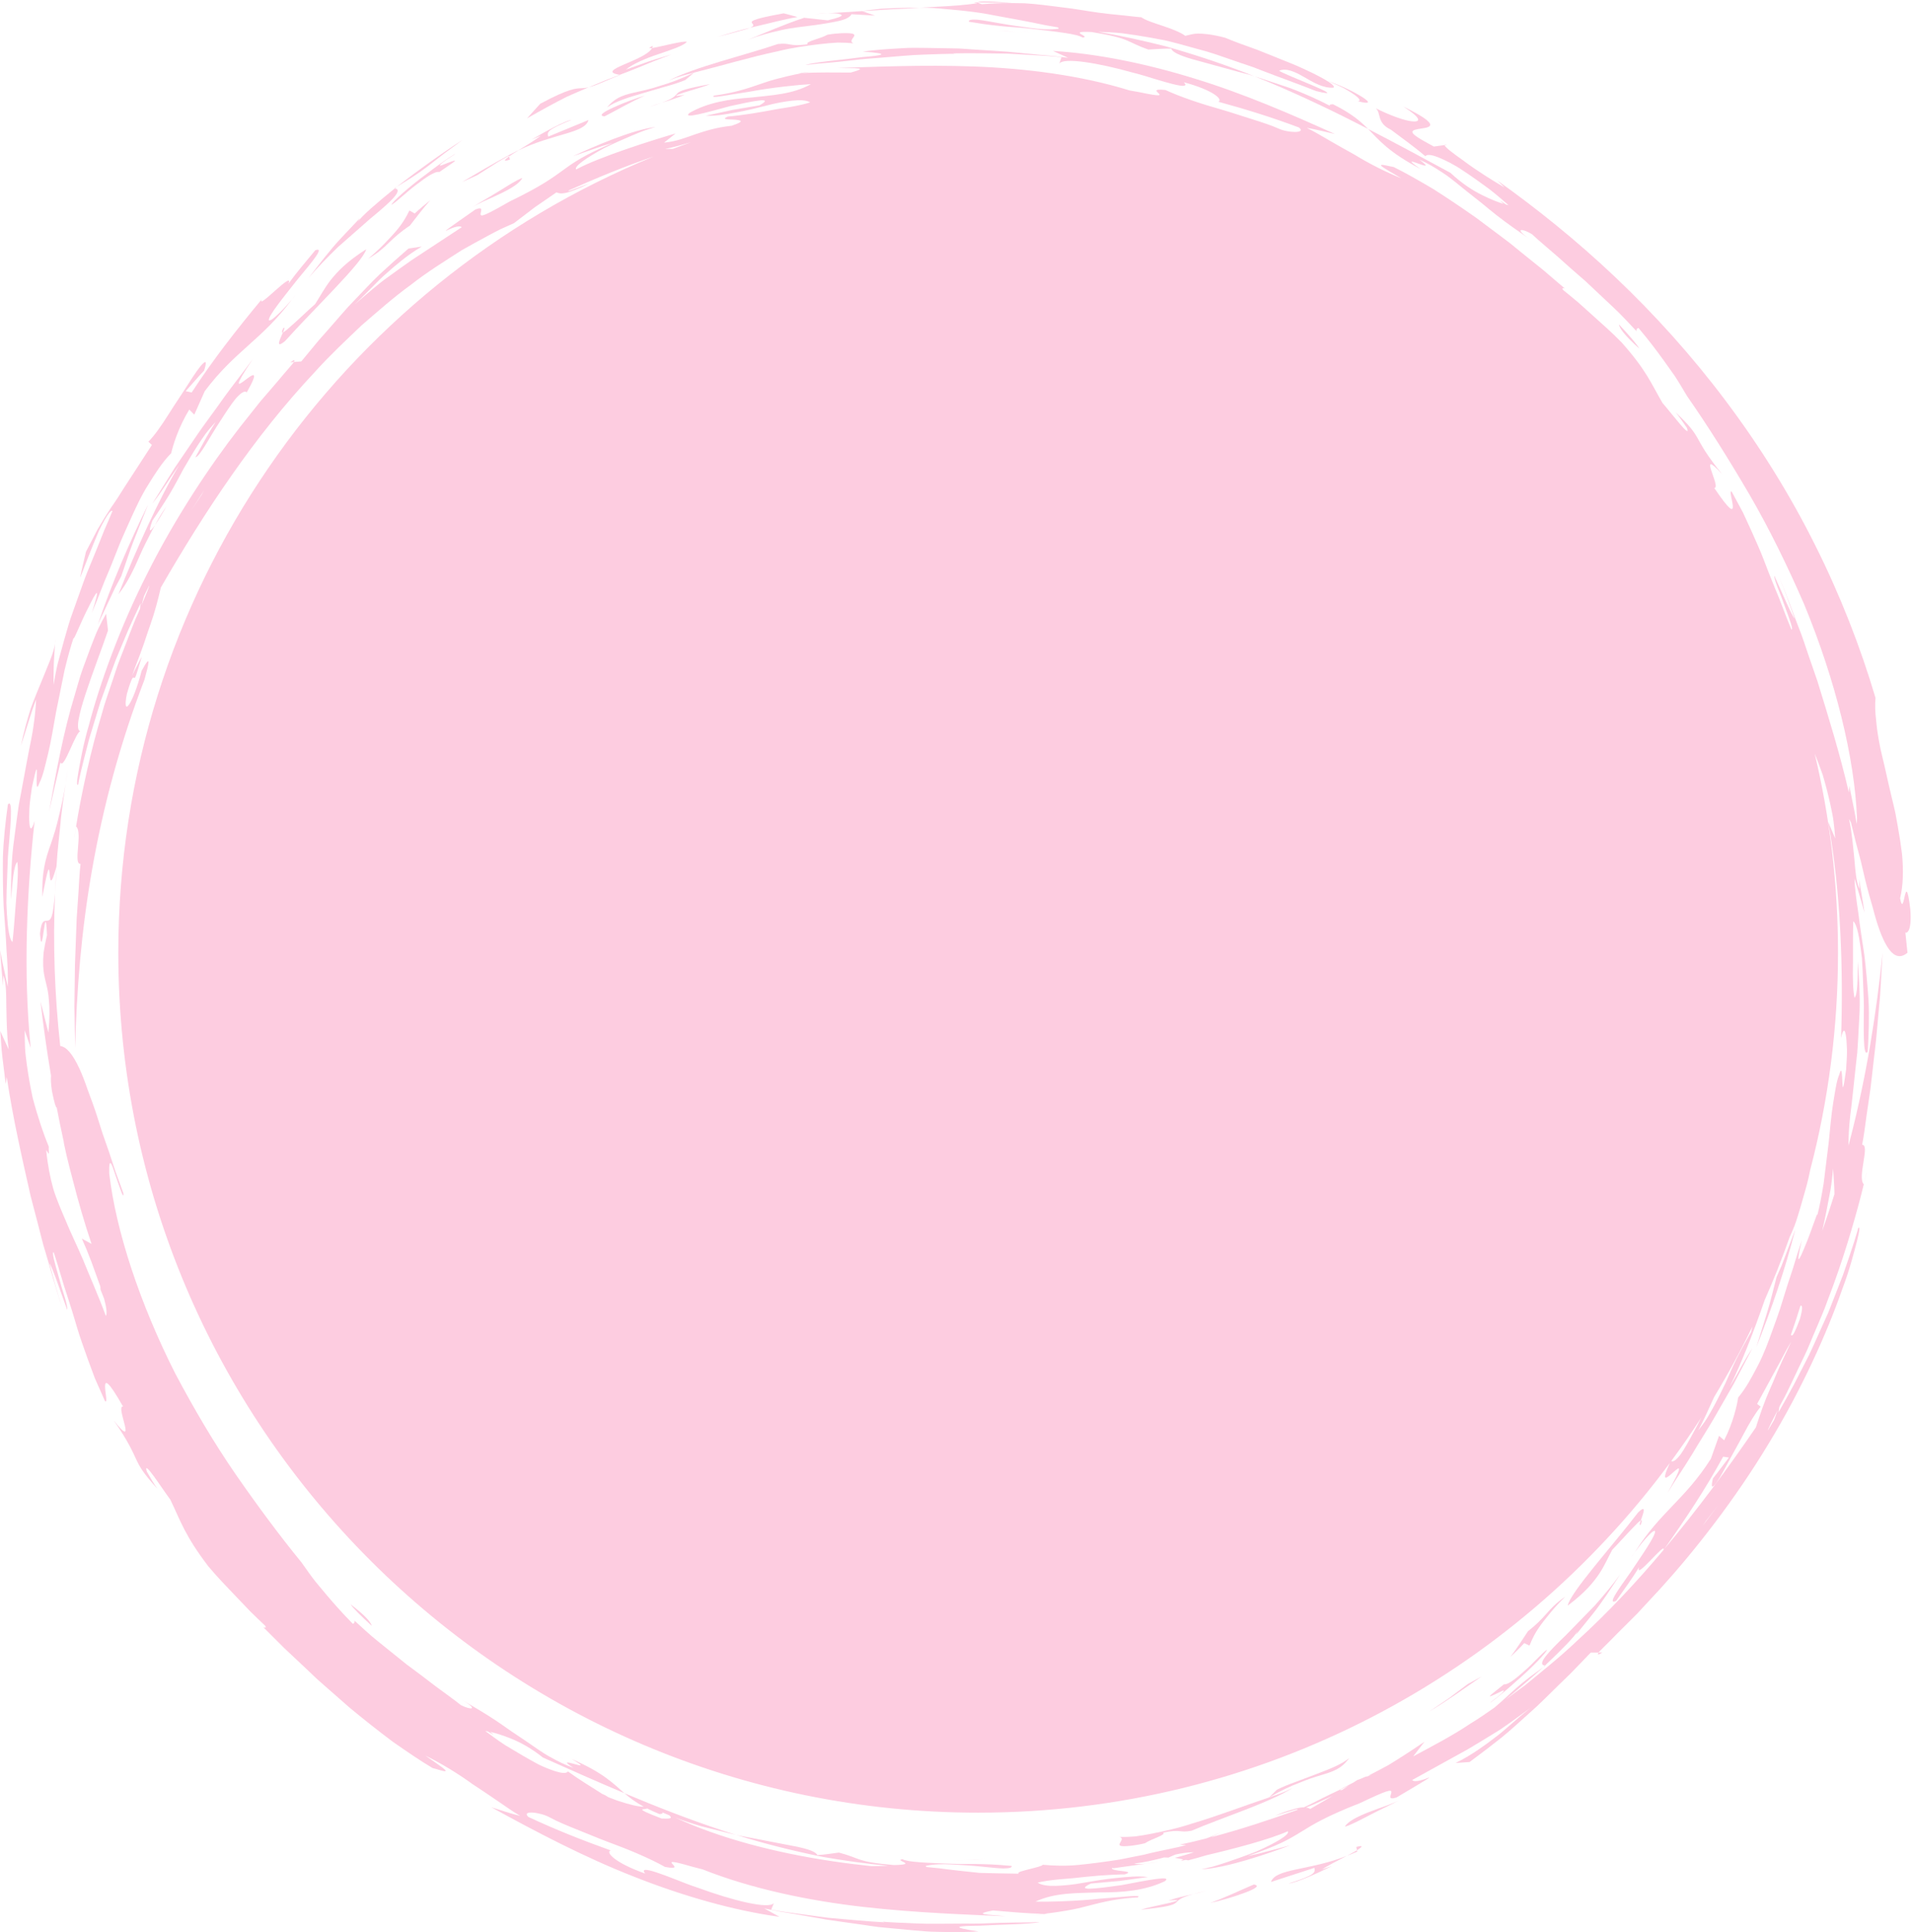 <?xml version="1.0" encoding="UTF-8" standalone="no"?><svg xmlns="http://www.w3.org/2000/svg" xmlns:xlink="http://www.w3.org/1999/xlink" fill="#000000" height="749.5" preserveAspectRatio="xMidYMid meet" version="1" viewBox="129.4 125.0 741.7 749.5" width="741.7" zoomAndPan="magnify"><g fill="#fdcce0" id="change1_1"><path d="M 170.562 363.086 C 169.652 364.621 168.672 366.492 167.617 368.648 C 166.59 370.809 165.656 373.312 164.602 376.02 C 163.594 378.75 162.508 381.695 161.359 384.809 C 160.258 387.938 159.371 391.324 158.332 394.797 C 154.074 408.664 151.055 424.93 148.445 439.84 C 149.852 433.441 151.336 427.066 152.844 420.723 C 154.129 424.004 159.023 407.914 160.719 408.695 C 156.305 408.223 166.703 383.156 171.305 369.582 L 170.562 363.086" fill="inherit"/><path d="M 174.012 353.07 L 176.461 348.469 C 178.098 343.836 179.551 339.09 181.359 334.496 L 186.859 320.68 C 179.406 335.816 172.77 351.312 167.348 367.219 L 171.793 357.777 L 174.012 353.07" fill="inherit"/><path d="M 189.496 328.723 C 190.844 326.805 192.621 323.848 193.965 321.438 C 192.215 323.801 190.816 326.285 189.496 328.723" fill="inherit"/><path d="M 214.922 288.215 C 217.035 284.895 219.148 281.672 220.938 279.504 C 222.828 277.414 224.344 276.344 225.117 277.199 C 230.43 267.852 227.195 270.391 224.492 272.449 C 221.805 274.492 219.652 276.031 227.438 264.285 C 223.551 269.652 219.664 274.461 216.223 279.254 C 212.852 284.09 209.422 288.547 206.305 293.062 C 203.215 297.602 200.195 302.031 197.172 306.477 C 194.312 311.039 191.449 315.621 188.496 320.344 C 192.543 315.219 193.641 312.812 198.902 305.395 C 190.797 318.973 182.125 338.449 175.355 355.48 C 178.613 351.461 181.184 346.23 183.758 340.227 C 185.043 337.227 186.648 334.188 188.27 331 C 188.68 330.25 189.086 329.488 189.496 328.723 C 187.688 331.305 186.66 332.012 188.531 326.961 C 191.039 323.227 193.281 319.859 195.238 316.598 C 197.191 313.328 198.824 310.145 200.504 307.031 C 202.289 303.977 204.043 300.941 206.02 297.871 C 207.012 296.336 208.055 294.789 209.188 293.227 C 210.348 291.688 211.676 290.184 213.078 288.637 C 210.207 293.074 207.758 297.777 205.188 302.383 C 206.922 302.207 210.543 294.766 214.922 288.215" fill="inherit"/><path d="M 239.312 252.246 C 238.598 253.715 238.645 254.145 239.156 253.953 C 239.699 252.703 240.02 251.797 239.312 252.246" fill="inherit"/><path d="M 239.992 257.285 C 251.211 244.711 270.027 226.965 271.473 221.672 C 263.824 226.52 260.223 230.449 257.68 233.629 C 255.18 236.859 253.855 239.508 251.641 242.965 C 249.668 244.625 245.723 248.473 242.691 251.133 C 241.07 252.605 239.773 253.727 239.156 253.953 C 238.043 256.531 235.98 260.578 239.992 257.285" fill="inherit"/><path d="M 288.219 206.648 C 287.824 207.301 287.062 209.34 284.742 212.48 C 283.59 214.062 282.008 215.867 279.961 218.008 C 277.953 220.203 275.43 222.66 272.211 225.367 C 276.07 223.133 278.223 221.156 280.332 219.074 C 282.461 217.02 284.656 215 288.375 212.535 C 290.965 209.219 293.52 205.805 296.328 202.66 C 294.254 204.316 292.219 206.008 290.27 207.812 L 288.219 206.648" fill="inherit"/><path d="M 260.449 220.887 C 264.812 217.051 269.234 213.16 273.074 209.785 C 280.82 203.418 286.059 198.66 282.562 198.066 C 275.484 203.82 269.812 208.688 268.254 210.984 L 269.027 209.602 C 269.027 209.602 265.965 212.848 261.812 217.25 C 257.676 221.641 253.004 227.715 249.203 232.715 C 252.289 229.043 256.293 224.941 260.449 220.887" fill="inherit"/><path d="M 295.367 189.484 C 297.309 187.977 299.297 186.43 301.469 184.734 C 303.688 183.094 306.094 181.312 308.84 179.277 C 300.836 184.383 291.523 191.117 283.75 197.105 C 283.617 197.211 283.496 197.312 283.367 197.418 C 285.496 196.098 287.469 194.879 289.328 193.727 C 291.453 192.355 293.406 190.965 295.367 189.484" fill="inherit"/><path d="M 282.379 198.027 C 282.449 198.035 282.496 198.059 282.562 198.066 C 282.832 197.852 283.094 197.637 283.367 197.418 C 283.027 197.625 282.727 197.812 282.379 198.027" fill="inherit"/><path d="M 305.477 185.086 C 307.68 183.484 301.402 187.367 294.902 192.461 C 288.227 197.312 281.41 203.402 281.23 204.469 C 283.5 203.137 287.086 199.461 290.887 196.664 C 294.617 193.777 298.195 191.309 299.816 191.727 C 304.164 188.695 305.824 187.715 305.871 187.391 C 305.945 187.098 304.523 187.641 303.059 188.195 C 301.598 188.762 300.148 189.43 300.055 189.176 C 299.973 188.941 301.215 187.742 305.477 185.086" fill="inherit"/><path d="M 376.93 160.57 C 371.949 161.691 368.426 162.387 364.891 166.656 C 368.203 164.262 373.457 162.703 378.977 161.094 C 381.73 160.285 384.562 159.453 387.332 158.645 C 390.117 157.887 392.805 157.051 395.227 156.047 L 398.66 153.16 C 393.539 155.645 389.352 157.164 385.789 158.184 C 382.297 159.363 379.422 160.012 376.93 160.57" fill="inherit"/><path d="M 431.129 142.082 C 418.457 146.41 398.355 151.137 388.824 156.266 C 393.66 154.262 394.973 154.207 398.66 153.16 C 408.629 150.684 420.145 147.203 431.25 144.855 C 436.754 143.48 442.219 142.766 447.188 142.148 C 449.676 141.855 452.051 141.641 454.273 141.523 C 456.516 141.504 458.605 141.602 460.5 141.801 C 458.633 141.02 460.598 139.727 460.801 138.828 C 460.898 138.379 460.555 138.031 459.055 137.902 C 457.559 137.816 454.871 137.738 450.391 138.461 C 447.789 140.02 441.414 141.137 442.684 142.211 C 435.016 143.156 436.281 141.484 431.129 142.082" fill="inherit"/><path d="M 357.809 158.84 C 356.523 159.152 355.703 159.184 354.867 159.215 C 352.707 159.344 350.219 159.211 338.953 165.25 L 333.832 170.922 C 339.949 167.402 344.895 164.746 349.238 162.547 C 352.324 161.156 355.109 159.969 357.809 158.84" fill="inherit"/><path d="M 382.363 143.633 C 382.512 143.352 382.613 143.066 382.637 142.777 C 380.844 143.652 381.105 143.812 382.363 143.633" fill="inherit"/><path d="M 369.977 154.043 C 369.922 154.035 369.883 154.023 369.828 154.02 C 366.82 155.152 364.039 156.18 361.336 157.367 C 360.168 157.852 358.992 158.344 357.809 158.84 C 358.203 158.742 358.637 158.625 359.137 158.465 C 361.289 157.844 364.406 156.312 369.977 154.043" fill="inherit"/><path d="M 380.941 149.59 C 383.605 148.461 386.602 147.438 389.883 146.113 C 386.926 147.035 383.922 147.855 380.988 148.867 L 372.219 151.996 C 374.531 149.992 379.754 147.656 384.852 145.996 C 389.926 144.273 394.68 142.684 395.828 141.242 C 394.805 140.625 385.461 143.188 382.363 143.633 C 379.773 148.594 359.672 152.426 369.828 154.02 C 371.039 153.562 372.281 153.09 373.582 152.582 C 375.848 151.691 378.273 150.711 380.941 149.59" fill="inherit"/><path d="M 521.73 126.199 C 521.82 126.199 521.918 126.199 522.012 126.199 C 522.043 126.102 508.586 124.969 508.812 125.945 C 512.688 125.938 516.562 126.078 520.441 126.129 C 521.074 126.172 521.48 126.191 521.73 126.199" fill="inherit"/><path d="M 478.434 128.07 C 476.094 128.137 473.699 128.234 471.242 128.371 C 468.801 128.629 466.297 128.934 463.734 129.285 L 463.812 129.312 C 467.242 129.098 470.859 128.871 474.578 128.641 C 478.5 128.52 482.453 128.254 486.371 127.996 C 483.793 127.984 481.164 128.02 478.434 128.07" fill="inherit"/><path d="M 455.301 130.512 C 456.773 131.027 455.73 131.609 450.492 132.891 L 441.344 131.898 C 433.863 134.324 426.637 137.582 419.41 140.453 C 423.555 138.855 427.988 137.672 432.328 136.719 C 436.652 135.699 440.977 135.383 444.789 134.812 C 448.617 134.336 451.977 133.738 454.586 133.176 C 457.195 132.605 459.02 131.797 459.73 130.516 L 468.844 131.043 L 463.812 129.312 C 458.82 129.621 454.258 129.906 450.566 130.137 C 452.734 130.094 454.441 130.203 455.301 130.512" fill="inherit"/><path d="M 450.566 130.137 C 449.02 130.172 447.238 130.277 445.328 130.465 C 446.77 130.375 448.547 130.266 450.566 130.137" fill="inherit"/><path d="M 420.289 135.805 C 420.305 135.801 420.316 135.793 420.332 135.785 C 418.637 136.184 416.941 136.582 415.27 137.066 L 407.555 139.324 C 411.266 138.426 414.02 137.695 416.055 137.094 C 418.102 136.539 419.445 136.164 420.289 135.805" fill="inherit"/><path d="M 438.758 131.613 C 436.988 131.133 435.199 130.609 433.418 130.168 C 419.605 132.648 420.633 133.398 421.352 134.242 C 421.703 134.656 421.969 135.102 420.332 135.785 C 421.246 135.57 422.16 135.363 423.07 135.133 C 428.297 133.953 433.465 132.477 438.758 131.613" fill="inherit"/><path d="M 654.934 161.859 C 656.926 163.324 657.379 164.227 656.066 164.238 C 661.02 165.555 660.906 164.656 658.16 162.855 C 655.418 161.051 650.07 158.281 644.457 156.414 C 646.918 157.426 649.062 158.371 650.82 159.281 C 652.559 160.258 653.938 161.129 654.934 161.859" fill="inherit"/><path d="M 765.301 260.199 C 764.375 258.492 761.324 255.027 757.395 250.805 C 757.562 252.148 759.352 254.887 765.301 260.199" fill="inherit"/><path d="M 515.984 136.973 C 518.527 137.145 521.316 137.211 523.906 137.262 C 521.23 137.164 518.688 137.07 515.984 136.973" fill="inherit"/><path d="M 523.906 137.262 C 525.629 137.324 527.379 137.355 529.078 137.543 C 527.582 137.352 525.848 137.301 523.906 137.262" fill="inherit"/><path d="M 683.309 190.238 C 683.754 190.648 684.195 190.984 684.652 191.371 C 684.664 191.379 684.664 191.379 684.715 191.402 L 683.309 190.238" fill="inherit"/><path d="M 151.324 461.059 C 151.137 464.496 150.945 468.004 150.758 471.473 C 150.992 468.746 151.191 465.348 151.355 460.941 C 151.344 460.988 151.336 460.988 151.324 461.059" fill="inherit"/><path d="M 154.863 428.992 C 155.156 427.203 155.434 425.301 155.688 423.242 C 155.438 425.145 155.145 427.07 154.863 428.992" fill="inherit"/><path d="M 154.863 428.992 C 154.082 433.754 153.199 437.633 152.395 440.949 C 151.391 445.523 150.266 449.004 149.199 452.141 C 146.938 458.391 145.566 463.379 145.84 472.852 C 150.602 447.422 146.715 478.102 151.324 461.059 C 151.672 454.527 152.559 448.121 153.105 441.781 C 153.609 437.445 154.242 433.199 154.863 428.992" fill="inherit"/><path d="M 243.336 240.297 C 243.098 240.594 242.902 240.844 242.664 241.141 C 243.953 239.633 244.547 238.859 243.336 240.297" fill="inherit"/><path d="M 660.488 827.871 C 655.895 829.66 652.043 831.652 651.117 833.566 C 653.621 832.84 657.176 830.887 661.211 828.824 C 663.223 827.785 665.352 826.699 667.516 825.684 C 669.656 824.605 671.793 823.516 673.926 822.652 C 672.129 823.457 669.938 824.359 667.617 825.27 C 665.258 826.102 662.785 826.973 660.488 827.871" fill="inherit"/><path d="M 655.902 843.238 L 655.805 842.719 C 654.777 843.32 653.387 844.066 651.848 844.867 C 653.203 844.363 654.555 843.832 655.902 843.238" fill="inherit"/><path d="M 655.523 841.422 L 655.805 842.719 C 657.91 841.355 658.52 840.625 655.523 841.422" fill="inherit"/><path d="M 622.434 855.004 L 639.289 849.527 C 639.621 851.375 639.766 852.273 629.277 855.598 C 632.012 855.445 641.035 851.379 646.031 848.855 L 642.172 850.168 C 644.223 848.785 648.371 846.688 651.848 844.867 C 637.066 850.691 624.227 849.703 622.434 855.004" fill="inherit"/><path d="M 598.824 863.137 C 602.18 862.473 607.793 860.855 611.883 859.332 C 615.98 857.828 618.539 856.445 615.789 855.988 C 610.176 858.363 604.609 861.094 598.824 863.137" fill="inherit"/><path d="M 582.859 863.172 C 579.352 863.973 573.988 865.051 571.969 865.773 C 592.359 863.66 580.785 862.867 592.254 859.727 C 588.73 860.488 585.422 861.273 582.672 862.23 C 588.004 861.719 586.367 862.324 582.859 863.172" fill="inherit"/><path d="M 597.195 858.457 C 595.137 858.934 593.621 859.34 592.254 859.727 C 593.875 859.355 595.555 858.953 597.195 858.457" fill="inherit"/><path d="M 750.996 765.996 L 749.52 766.02 C 749.02 766.852 749.164 767.133 750.996 765.996" fill="inherit"/><path d="M 535.762 867.402 L 534.449 867.355 C 532.738 867.551 530.961 867.742 529.031 867.887 L 535.762 867.402" fill="inherit"/><path d="M 850.07 601.598 C 850.105 601.551 850.125 601.535 850.156 601.496 C 850.145 601.477 850.121 601.492 850.07 601.598" fill="inherit"/><path d="M 150.738 374.672 C 150.82 374.055 150.867 373.453 150.848 372.879 L 150.738 374.672" fill="inherit"/><path d="M 471.719 870.371 L 471.254 870.203 C 471.238 870.262 471.406 870.316 471.719 870.371" fill="inherit"/><path d="M 646.492 165.438 C 645.582 165.5 644.695 165.555 645.484 166.145 C 641.117 163.824 635.773 161.418 629.957 159.207 C 626.555 158.07 623.059 156.902 619.578 155.742 C 618.395 155.363 617.223 154.992 616.051 154.617 C 617.898 155.363 619.766 156.086 621.582 156.863 C 635.02 162.5 647.66 168.613 660.082 175.004 C 657.082 171.98 653.664 169.02 646.492 165.438" fill="inherit"/><path d="M 848.543 446.043 L 848.859 446.613 C 848.758 446.504 848.652 446.309 848.543 446.043 Z M 836.258 602.523 C 836.859 599.953 837.367 597.375 837.898 594.844 C 838.441 591.988 838.98 589.176 839.508 586.426 C 839.965 583.668 840.211 580.934 840.488 578.309 C 840.652 581.117 840.906 583.961 840.988 586.785 L 841.012 588.227 C 839.52 592.98 837.941 597.75 836.258 602.523 Z M 820 654.559 C 818.52 657.746 817.43 660.715 816.207 663.363 C 813.824 668.691 812.211 673.445 810.543 678.672 C 799.57 694.715 787.75 710.723 774.965 725.93 C 783.172 714.312 791.055 702.492 797.84 690.043 L 800.074 690.375 C 798 693.078 796.02 695.828 793.883 698.469 C 793.117 701.703 793.422 702.238 794.477 701.055 C 795.566 699.898 797.27 696.949 799.242 693.254 C 801.199 689.551 803.695 685.258 805.875 681.094 C 808.074 676.941 810.328 673.121 812.398 670.664 L 811.02 669.566 C 815.496 661.359 818.195 656.41 819.957 653.184 C 821.676 649.926 822.473 648.398 823.258 647.094 C 823.574 646.547 823.891 646.012 824.234 645.414 C 822.727 648.797 821.199 651.77 820 654.559 Z M 817.633 675.738 C 816.816 677.133 816.004 678.516 815.188 679.871 C 815.215 679.414 816.637 676.508 818.992 671.965 Z M 791.824 714.27 C 791.047 715.305 790.41 716.164 789.93 716.832 C 790.336 716.195 790.77 715.535 791.238 714.855 C 792.82 712.836 794.371 710.859 795.859 708.965 C 795.836 708.996 795.805 709.039 795.781 709.074 C 794.234 711.105 792.902 712.855 791.824 714.27 Z M 827.648 636.562 C 824.961 643.77 824.598 643.145 824.219 642.879 C 824.18 642.852 824.145 642.836 824.105 642.82 C 824.758 640.844 825.43 638.844 826.164 636.758 C 826.695 635.062 827.254 633.289 827.809 631.531 C 828.633 631.066 828.762 632.551 827.648 636.562 Z M 638.781 825.016 L 646.246 821.688 L 637.684 826.656 C 637.285 826.43 636.758 826.223 636.031 826.125 C 636.953 825.762 637.875 825.406 638.781 825.016 Z M 565.289 848.211 L 564.438 848.23 C 564.465 848.223 564.48 848.219 564.508 848.211 C 564.785 848.203 565.047 848.184 565.32 848.172 C 565.312 848.188 565.297 848.195 565.289 848.211 Z M 380.438 826.492 C 381.844 827.207 383.398 827.93 385.234 828.68 C 386.098 828.555 386.934 828.434 386.145 827.934 C 387.066 828.336 388.012 828.734 389.016 829.137 C 391.051 830.859 387.48 830.348 386.055 830.398 C 374.32 825.895 379.59 827.121 380.438 826.492 Z M 808.672 641.684 C 806.559 645.414 804.676 648.777 803.055 652.023 C 801.438 655.27 800.117 658.414 798.75 661.5 C 797.277 664.531 795.832 667.543 794.176 670.605 C 793.348 672.141 792.469 673.688 791.508 675.254 C 790.52 676.805 789.363 678.324 788.145 679.902 C 790.449 675.656 792.367 671.211 794.379 666.832 C 799.727 658 804.676 648.902 809.203 639.562 C 809.09 640.109 808.926 640.781 808.672 641.684 Z M 781.344 689.152 C 779.801 691.148 778.516 692.238 777.703 691.746 C 781.742 686.254 785.629 680.641 789.336 674.895 C 788.434 676.691 787.461 678.594 786.426 680.438 C 784.656 683.746 782.883 686.965 781.344 689.152 Z M 387.418 182.773 C 390.387 182.223 393.762 181.238 397.418 180.184 C 395.09 181.012 392.77 181.863 390.469 182.742 Z M 184.258 359.891 L 185.277 356.199 C 185.945 354.816 186.617 353.445 187.293 352.098 C 187.305 352.531 186.164 355.398 184.258 359.891 Z M 206.984 317.695 C 207.648 316.652 208.191 315.789 208.602 315.121 C 208.262 315.754 207.895 316.414 207.5 317.098 C 206.145 319.129 204.812 321.121 203.535 323.035 C 203.559 323 203.582 322.957 203.605 322.922 C 204.926 320.883 206.062 319.121 206.984 317.695 Z M 870.438 477.652 C 868.359 460.531 868.172 482.289 866.484 473.426 C 867.664 468.68 867.859 462.621 867.199 455.98 C 866.789 452.672 866.234 449.203 865.613 445.664 C 865.293 443.898 864.969 442.105 864.641 440.309 C 864.27 438.516 863.797 436.727 863.379 434.93 C 862.52 431.34 861.668 427.746 860.91 424.211 C 860.172 420.668 859.188 417.254 858.566 413.914 C 857.895 410.582 857.438 407.352 857.176 404.289 C 856.801 401.262 856.695 398.387 856.945 395.707 C 851.145 376.137 843.355 356.066 833.574 336.543 C 823.836 317.004 812.055 298.062 798.859 280.52 C 785.684 262.961 771.094 246.805 755.988 232.5 C 740.891 218.18 725.297 205.715 710.289 195.039 C 711.207 195.895 712.078 196.805 712.973 197.688 C 709.094 195.445 702.129 191.133 696.977 187.223 C 692.816 184.297 689.672 181.891 689.832 181.262 L 685.621 181.848 C 679.555 178.594 677.391 177.156 677.289 176.258 C 677.188 175.363 679.117 175.125 680.977 174.824 C 684.629 174.328 688.117 173.371 673.82 166.355 C 680.727 170.77 680.594 172.34 677.488 172.094 C 674.348 171.898 668.375 169.656 663.059 166.984 C 665.285 168.762 663.27 172.613 668.977 175.328 C 673.48 178.734 678.051 181.926 682.312 185.602 C 682.98 184.734 684.898 185.055 687.531 186.109 C 690.145 187.199 693.574 188.855 696.926 191.172 C 700.324 193.41 703.871 195.938 707.027 198.277 C 710.152 200.672 712.777 203.039 714.602 204.605 C 714.289 204.535 713.945 204.43 713.617 204.344 C 710.66 202.285 711.02 202.676 712.656 204.086 C 710.297 203.383 707.586 202.277 704.555 200.781 C 700.633 198.875 696.375 196.086 692.055 192.035 C 681.32 186.223 670.781 180.512 660.082 175.004 C 664.414 179.371 667.871 183.871 680.477 190.562 C 669.328 182.945 689.082 193.645 679.957 186.891 C 682.988 188.184 686.023 189.98 689.18 192.094 C 692.371 194.145 695.445 196.906 698.898 199.609 C 700.621 200.973 702.402 202.379 704.25 203.84 C 706.074 205.328 707.93 206.91 709.918 208.457 C 713.871 211.578 718.309 214.613 723.051 217.938 C 716.254 213.191 719.934 213.566 723.684 215.848 C 726.48 218.48 729.898 221.27 733.441 224.367 C 736.93 227.531 740.688 230.828 744.477 234.098 C 748.117 237.523 751.762 240.949 755.191 244.176 C 758.652 247.371 761.566 250.703 764.219 253.453 C 764.109 252.664 764.52 252.316 765 252.219 C 769.371 257.41 771.98 260.949 774.672 264.648 C 775.992 266.512 777.344 268.41 778.91 270.609 C 780.422 272.844 781.965 275.52 783.906 278.73 C 791.914 290.219 800.02 303.121 807.949 316.672 C 815.848 330.258 822.945 344.84 829.285 359.449 C 841.438 388.891 848.879 419.109 849.773 442.52 C 849.73 443.398 849.68 444.113 849.617 444.695 C 849.359 442.953 849.09 441.215 848.738 439.488 L 846.789 429.844 L 846.605 432.426 C 843.043 416.98 838.617 402.895 834.398 389.164 C 833.227 385.77 832.059 382.395 830.895 379.035 C 829.715 375.68 828.707 372.27 827.367 368.992 C 824.781 362.406 822.523 355.668 819.637 349.121 C 821.859 354.297 823.695 359.633 825.547 364.941 C 824.484 363.848 820.93 355.414 817.703 348.312 C 817.605 349.008 818.129 350.691 818.938 352.816 C 819.359 353.871 819.828 355.047 820.316 356.27 C 820.773 357.504 821.242 358.785 821.707 360.039 C 823.566 365.047 825.242 369.586 824.293 369.125 C 821.664 362.848 819.961 357.773 818.113 353.574 C 816.352 349.336 814.957 345.73 813.586 342.113 C 812.223 338.492 810.586 335.004 808.734 330.773 C 807.77 328.676 806.73 326.406 805.57 323.891 C 804.258 321.449 802.812 318.766 801.188 315.75 C 798.871 313.949 806.852 332.738 794.379 314.258 C 797.41 314.453 787.262 297.805 797.426 308.91 C 785.258 293.883 790.762 295.609 779.348 284.895 C 780.578 286.293 782.184 288.637 783.781 290.977 C 785.645 295.801 777.82 285.289 774.32 281.316 C 769.844 273.605 768.039 268.605 758.434 257.805 C 754.875 254.156 751.062 250.77 747.27 247.379 L 741.594 242.285 C 739.66 240.633 737.664 239.055 735.707 237.438 C 735.023 236.348 736.426 236.91 736.426 236.91 C 733.66 234.547 730.867 232.16 728.07 229.766 L 719.465 222.84 L 715.199 219.359 C 713.738 218.262 712.285 217.164 710.84 216.074 C 707.938 213.898 705.062 211.746 702.238 209.633 C 696.484 205.559 690.809 201.773 685.438 198.344 C 679.926 195.121 674.789 192.117 670.012 189.773 C 668.512 189.551 665.816 188.777 665.238 188.984 C 664.621 189.254 666.266 190.219 673.027 194.164 C 667.34 191.891 660.938 188.734 654.738 184.93 C 651.562 183.176 648.371 181.387 645.285 179.594 C 642.191 177.824 639.227 175.996 636.312 174.602 C 640.02 175.203 643.59 176.164 647.246 176.984 C 630.441 169.379 611.805 161.273 592.77 155.469 C 573.785 149.59 554.59 145.75 537.871 144.762 L 543.762 147.426 C 541.801 147.188 539.84 146.949 537.887 146.715 C 535.926 146.543 533.969 146.371 532.023 146.199 C 528.137 145.82 524.285 145.445 520.492 145.078 C 516.695 144.766 512.949 144.602 509.297 144.34 C 505.641 144.156 502.07 143.734 498.605 143.754 C 495.141 143.695 491.781 143.641 488.566 143.586 C 485.348 143.539 482.266 143.488 479.352 143.703 C 473.523 144.008 468.352 144.402 464.062 145.02 C 475.633 145.84 471.621 146.496 463.984 147.145 C 456.367 148.191 445.031 149.102 441.82 150.227 C 443.262 150.066 444.746 149.898 446.27 149.727 C 447.797 149.598 449.359 149.469 450.949 149.336 C 454.121 149.043 457.391 148.699 460.664 148.328 C 463.93 147.891 467.223 147.684 470.426 147.438 C 473.629 147.172 476.746 146.914 479.684 146.672 C 485.555 146.137 490.727 146.141 494.41 145.961 C 497.102 145.879 498.984 145.855 499.801 145.934 L 499.012 145.711 C 506.02 145.555 513.043 145.715 520.078 145.793 L 530.609 146.398 C 534.125 146.617 537.656 146.75 541.148 147.199 L 540.328 149.711 C 541.863 147.086 556.004 149.559 568.477 153.078 C 571.621 153.84 574.633 154.777 577.352 155.625 C 580.07 156.453 582.504 157.156 584.445 157.637 C 588.328 158.59 590.273 158.637 588.637 156.91 C 600.078 159.965 603.961 163.648 602.02 164.469 C 612.559 167.34 623.035 170.594 633.305 174.461 C 636.305 176.859 628.84 176.531 625.387 174.883 C 622.438 173.566 618.879 172.418 615.078 171.227 C 611.273 170.055 607.285 168.672 603.242 167.508 C 595.137 165.23 587.246 162.574 581.504 159.91 C 576.164 159.34 578.379 160.629 579.059 161.406 C 579.398 161.801 579.363 162.066 577.828 161.91 C 577.062 161.836 575.922 161.656 574.266 161.336 C 572.613 160.996 570.441 160.535 567.578 160.078 C 548.805 154.238 527.258 151.512 507.191 150.789 C 487.098 150.086 468.461 150.934 454.496 151.375 C 460.844 151.617 467.223 150.988 459.41 153.152 C 453.102 153.168 446.73 152.949 440.398 153.387 C 436.543 154.117 433.184 154.938 430.141 155.75 C 427.094 156.566 424.41 157.621 421.828 158.441 C 416.68 160.195 411.996 161.344 406.359 162.086 C 404.566 163.383 411.375 161.855 420.008 160.59 C 428.574 158.977 438.988 157.891 443.969 157.633 C 436.965 161.59 428.93 161.914 420.695 162.844 C 412.426 163.426 404.008 164.691 396.82 168.828 C 393.938 171.359 403.68 168.594 412.688 166.148 C 421.805 164.145 430.133 162.414 424.004 165.871 L 413.543 167.637 L 403.172 169.891 C 406.914 170.051 410.848 169.363 414.844 168.633 C 418.852 167.938 422.863 166.934 426.617 165.984 C 430.355 164.961 433.898 164.355 436.852 164.027 C 439.805 163.727 442.188 163.828 443.68 164.699 C 441.816 165.332 439.047 165.945 435.895 166.508 C 434.316 166.785 432.648 167.055 430.945 167.305 C 429.258 167.617 427.543 167.934 425.871 168.238 C 419.176 169.457 413.023 170.137 411.816 170.195 C 408.824 171.422 411.883 171.273 414.332 171.418 C 416.812 171.652 418.625 171.953 413.234 173.777 C 407.203 174.422 403.016 175.805 399.156 177.078 C 395.309 178.406 391.852 179.863 386.996 180.332 L 391.473 176.77 C 383.078 179.188 361.801 185.871 352.902 190.73 C 351.973 189.535 357.156 186.035 363.832 182.418 C 367.227 180.762 370.984 179.078 374.488 177.602 C 376.242 176.871 377.926 176.164 379.48 175.594 C 381.055 175.066 382.484 174.613 383.691 174.266 C 375.023 175.25 359.695 181.812 351.672 185.594 L 359.355 182.918 L 363.188 181.59 L 367.09 180.445 C 344.945 189.84 351.652 191.32 327.121 203.145 C 317.348 208.762 315.906 209.152 315.824 208.105 C 315.77 207.098 317.254 204.875 313.809 206.262 C 303.336 213.59 301.562 214.859 302.562 214.457 C 303.527 213.984 307.453 212.082 308.523 213.133 C 300.141 218.645 294.953 222.059 289.109 225.898 C 286.246 227.91 283.227 230.039 279.621 232.68 C 275.961 235.254 272.066 238.773 267.035 243.02 C 272.59 237.824 275.773 234.074 279.414 230.941 C 281.203 229.332 283.02 227.766 285.16 226.078 C 287.297 224.379 289.762 222.555 292.992 220.645 L 287.859 221.41 C 283.953 224.773 280.355 228.016 276.875 231.234 C 273.426 234.488 270.285 237.961 266.98 241.379 C 263.629 244.746 260.535 248.562 257.09 252.438 C 255.398 254.41 253.555 256.332 251.809 258.508 C 250.039 260.648 248.199 262.871 246.277 265.199 L 243.41 265.422 C 243.113 266.008 240.664 268.617 236.984 273.062 C 235.105 275.246 232.871 277.844 230.348 280.777 C 227.938 283.812 225.254 287.195 222.348 290.855 C 210.879 305.594 197.352 325.895 186.715 347.121 C 175.918 368.273 168.109 390.203 163.93 406.117 C 161.602 414.02 160.539 420.52 159.785 424.578 C 159.125 428.512 159.074 430.227 159.793 429.141 C 159.668 428.938 161.23 421.984 164.02 411.527 C 164.879 408.695 165.816 405.605 166.816 402.312 C 167.32 400.668 167.844 398.977 168.379 397.238 C 168.992 395.531 169.621 393.785 170.266 392.004 C 171.57 388.449 172.84 384.73 174.285 381.004 C 175.824 377.312 177.395 373.559 178.965 369.801 C 180.562 366.18 182.219 362.586 183.895 359.059 L 183.738 361.109 C 183.512 361.641 183.273 362.191 183.027 362.758 C 180.867 367.406 178.754 373.562 176.109 380.195 C 174.766 383.5 173.738 387.105 172.477 390.699 C 171.285 394.316 169.938 397.957 168.961 401.711 C 159.973 431.398 156.711 461.398 158.902 445.562 C 161.602 447.859 157.633 460.395 160.645 460.105 C 160.184 463.883 160.098 467.535 159.848 471.023 C 159.609 474.508 159.379 477.855 159.156 481.082 C 158.914 487.547 158.688 493.539 158.477 499.238 C 158.398 504.949 158.324 510.363 158.25 515.672 C 158.352 520.984 158.449 526.188 158.551 531.461 C 159.105 509.5 160.887 486.203 165.152 462.145 C 169.375 438.098 175.965 413.297 185.457 388.602 C 187.016 382.84 188.387 377.805 184.344 385.195 C 181 398.188 176.699 403.969 178.621 394.164 C 180.648 387.121 181.039 387.688 181.418 387.914 C 181.867 388.16 181.98 387.953 184.422 379.676 C 183.16 382.145 181.758 384.566 180.648 387.109 C 181.996 383.094 183.488 379.688 184.57 376.508 C 185.742 373.367 186.566 370.469 187.535 367.859 C 189.406 362.621 190.598 357.984 191.801 352.895 C 208.688 323.605 228.145 294.133 251.652 269.164 C 257.379 262.793 263.598 257.012 269.66 251.207 C 276.016 245.738 282.207 240.219 288.812 235.465 C 295.207 230.426 302.031 226.238 308.574 222.023 C 311.969 220.102 315.344 218.246 318.684 216.453 C 320.363 215.57 322.004 214.645 323.695 213.848 C 325.402 213.082 327.098 212.32 328.781 211.562 L 336.867 205.391 L 345.266 199.613 C 345.965 199.949 346.98 200.23 348.891 199.816 C 349.848 199.621 351.012 199.207 352.508 198.617 C 354.016 198.055 355.832 197.254 358.031 196.137 C 356.336 196.781 354.055 197.648 352.352 198.297 C 350.656 198.965 349.535 199.398 350.02 198.863 C 360.812 194.043 371.758 189.5 382.961 185.707 C 261.266 235.488 175.293 355.172 175.293 494.57 C 175.293 678.492 324.926 828.125 508.848 828.125 C 618.715 828.125 716.332 774.719 777.141 692.516 C 773.391 700.711 776.141 698.199 778.48 696.117 C 780.887 693.98 782.816 692.359 776.273 704.094 C 779.578 698.707 782.922 693.852 785.84 689.047 C 788.691 684.203 791.629 679.719 794.258 675.199 C 796.863 670.66 799.406 666.23 801.961 661.781 C 804.34 657.234 806.727 652.672 809.188 647.969 C 805.719 653.137 804.848 655.504 800.391 662.934 C 805.066 653.527 809.785 641.371 813.98 629.223 C 817.492 621.293 820.703 613.203 823.598 604.969 C 824.207 603.656 824.836 602.211 825.5 600.531 C 826.32 598.402 827.02 595.953 827.828 593.305 C 828.586 590.637 829.402 587.762 830.266 584.719 C 830.77 582.832 831.195 580.84 831.613 578.812 C 838.645 551.891 842.398 523.66 842.398 494.57 C 842.398 467.977 839.254 442.109 833.348 417.297 C 834.371 419.82 835.422 422.57 836.453 425.527 C 837.543 429.195 838.586 433.156 839.484 437.297 C 839.914 439.367 840.395 441.473 840.672 443.633 C 840.938 445.797 841.152 447.988 841.309 450.195 L 838.598 443.855 C 843.578 471.484 844.453 502.027 843.59 527.645 C 844.395 523.965 845.039 524.105 845.449 526.641 C 845.652 527.906 845.797 529.77 845.871 532.043 C 845.91 534.312 845.734 536.988 845.539 539.891 C 843.18 557.602 844.887 534.449 842.902 541.77 C 841.777 544.387 841.281 548.352 840.508 552.961 C 839.777 557.57 839.312 562.902 838.777 568.301 C 838.109 573.691 837.438 579.148 836.828 584.047 C 836.047 588.922 835.188 593.227 834.398 596.328 C 834.559 594.312 832.133 602.531 829.691 608.188 C 827.387 613.895 825.719 617.215 828.41 605.953 C 827.293 609.246 826.285 612.441 825.363 615.547 C 824.453 618.656 823.355 621.59 822.469 624.488 C 821.566 627.387 820.695 630.191 819.852 632.914 C 818.945 635.617 817.98 638.211 817.078 640.746 C 815.262 645.82 813.473 650.602 811.18 654.941 C 808.91 659.285 806.719 663.465 803.68 667.074 C 803.246 669.91 801.793 676.727 798.234 683.684 L 796.25 681.941 L 793.059 690.895 C 782.926 706.812 773.492 711.348 763.496 727.203 C 764.559 725.754 766.211 723.586 767.773 721.836 C 769.355 720.09 770.688 718.637 771.418 718.844 C 771.934 720.277 766.547 727.969 761.887 734.922 C 757.062 741.719 752.77 747.645 756.301 745.992 C 759.359 741.641 762.504 737.387 765.27 732.855 C 763.367 738.418 775.84 722.477 774.715 726.227 C 764.234 738.664 753.125 750.574 741.195 761.441 C 734.695 767.641 727.723 773.188 720.918 778.773 C 718.406 780.617 715.914 782.461 713.422 784.281 C 718.309 780.285 723.27 776.023 727.672 772.059 C 727.785 771.949 727.895 771.844 728.012 771.734 C 726.086 773.141 724.297 774.449 722.617 775.68 C 720.695 777.137 718.938 778.602 717.184 780.148 C 715.453 781.727 713.68 783.344 711.734 785.109 C 710.906 785.824 710.031 786.586 709.137 787.363 C 706.004 789.582 702.848 791.73 699.613 793.699 C 692.52 798.457 685.047 802.285 677.859 806.164 C 677.773 806.207 677.688 806.242 677.602 806.285 L 681.988 800.605 C 676.43 804.395 671.926 807.281 667.957 809.691 C 665.125 811.238 662.566 812.57 660.086 813.84 C 660.605 813.672 661.039 813.562 661.438 813.48 C 661.422 813.488 661.402 813.496 661.391 813.504 C 660.664 813.766 659.949 814.02 659.23 814.281 C 659.512 814.137 659.801 813.988 660.086 813.84 C 659.715 813.961 659.312 814.105 658.848 814.297 C 658.363 814.477 657.832 814.711 657.23 815 C 656.785 815.16 656.328 815.324 655.887 815.484 L 654.445 816.418 C 652.945 817.203 651.141 818.152 648.871 819.289 C 648.922 819.293 648.961 819.301 649.012 819.305 C 650.254 818.723 651.445 818.16 652.609 817.605 L 649.859 819.391 C 649.605 819.355 649.32 819.328 649.012 819.305 C 647.895 819.824 646.75 820.363 645.551 820.941 C 643.461 821.949 641.227 823.062 638.773 824.324 C 637.648 824.906 636.438 825.477 635.184 826.062 C 634.805 826.062 634.387 826.086 633.906 826.152 C 632.887 826.281 631.637 826.617 630.023 827.117 C 628.402 827.586 626.438 828.273 624.047 829.27 C 625.871 828.73 628.328 828.008 630.16 827.465 C 631.988 826.902 633.195 826.539 632.645 827.059 C 621.641 830.992 610.52 834.676 599.211 837.652 C 600.434 837.035 601.656 836.418 602.883 835.82 C 601.117 836.66 599.277 837.406 597.418 838.102 C 594.004 838.977 590.578 839.812 587.129 840.539 L 589.516 840.699 C 585.93 841.715 582.352 842.309 579.176 843.035 C 576.961 843.484 574.949 843.965 573.141 844.438 C 570.027 845.047 566.863 845.684 563.645 846.324 C 558.305 847.168 552.898 847.879 547.82 848.391 C 542.746 848.891 537.941 848.703 533.875 848.328 C 533.82 848.785 531.215 849.387 528.746 850.023 C 526.285 850.695 523.949 851.129 524.508 851.789 C 519.504 851.727 514.438 851.625 509.348 851.484 C 503.812 850.914 498.602 850.352 493.586 849.676 C 492.02 849.5 490.473 849.352 488.938 849.227 C 488.605 849.109 488.465 848.953 488.602 848.746 C 491.574 848.078 495.156 848.012 498.871 848.234 C 502.59 848.453 506.438 848.645 509.91 849.02 C 513.387 849.352 516.488 849.711 518.66 849.77 C 520.824 849.738 522.059 849.488 521.82 848.77 C 518.789 848.496 514.871 848.188 510.652 848.09 C 506.438 847.914 501.914 848.168 497.633 847.906 C 489.07 847.559 481.508 847.355 479.496 846.168 C 475.898 846.703 486.008 848.207 476.211 848.457 C 461.242 847.156 463.582 845.91 454.832 843.605 C 452.047 843.957 449.227 844.426 446.43 844.594 C 446.027 843.348 443.09 842.301 438.613 841.344 C 434.117 840.473 428.141 839.316 421.598 838.055 C 419.961 837.746 418.285 837.438 416.594 837.117 C 416.051 837.004 415.504 836.859 414.961 836.734 C 425.578 840.086 436.68 842.859 448.395 845.258 C 456.582 846.664 465.074 847.926 473.895 848.719 C 471.723 848.816 469.562 848.867 467.41 848.867 C 462.305 848.328 457.223 847.707 452.203 846.949 C 429.797 843.602 408.566 838.012 391.367 830.047 C 394.48 831.211 397.855 832.344 401.406 833.391 C 404.723 834.219 408.133 835.074 411.523 835.926 C 412.676 836.195 413.816 836.465 414.961 836.734 C 413.148 836.164 411.32 835.609 409.539 835.004 C 396.355 830.633 383.895 825.746 371.621 820.578 C 373.641 822.32 375.855 824.031 379.129 825.812 C 377.422 825.895 373.965 825.113 369.082 823.523 C 367.926 823.098 366.668 822.613 365.355 822.102 C 364.773 821.676 364.066 821.273 363.145 820.922 C 358.613 818.016 354.039 815.312 349.723 812.133 C 349.148 813.004 347.301 812.844 344.723 812.031 C 342.891 811.43 340.637 810.566 338.277 809.418 C 334.203 807.203 329.969 804.746 325.637 802.098 C 325.527 802.031 325.41 801.961 325.305 801.895 C 322.16 799.848 319.492 797.789 317.645 796.438 C 317.941 796.477 318.281 796.555 318.598 796.609 C 321.559 798.348 321.188 798.008 319.531 796.781 C 321.824 797.281 324.48 798.133 327.473 799.332 C 331.336 800.859 335.586 803.195 339.992 806.73 C 350.613 811.473 361.051 816.129 371.621 820.578 C 367.184 816.742 363.57 812.723 351.105 807.285 C 362.254 813.707 342.695 804.984 351.863 810.734 C 348.887 809.73 345.871 808.242 342.719 806.465 C 339.535 804.75 336.41 802.352 332.93 800.031 C 331.195 798.863 329.398 797.656 327.535 796.402 C 325.695 795.121 323.812 793.754 321.812 792.43 C 317.824 789.754 313.391 787.191 308.637 784.379 C 315.445 788.395 311.922 788.309 308.191 786.41 C 305.34 784.113 301.887 781.715 298.289 779.027 C 294.746 776.273 290.934 773.418 287.094 770.59 C 283.383 767.598 279.668 764.605 276.172 761.793 C 272.648 759.008 269.637 756.059 266.914 753.633 C 267.074 754.375 266.711 754.738 266.266 754.863 C 261.73 750.254 258.992 747.078 256.16 743.758 C 254.77 742.09 253.348 740.383 251.699 738.402 C 250.098 736.391 248.438 733.961 246.355 731.051 C 237.906 720.723 229.262 709.051 220.73 696.754 C 212.234 684.418 204.422 671.074 197.324 657.656 C 183.625 630.562 174.344 602.391 171.777 580.203 C 171.582 573.105 172.816 576.582 174.234 581.004 C 175.805 585.398 177.453 590.793 177.285 587.891 C 176.203 584.934 175.168 582.109 174.184 579.414 C 173.281 576.684 172.426 574.086 171.613 571.613 C 170.75 569.141 169.93 566.793 169.152 564.566 C 168.441 562.324 167.77 560.199 167.133 558.199 C 165.836 554.191 164.523 550.672 163.367 547.594 C 162.316 544.5 161.289 541.867 160.285 539.66 C 157.574 533.766 155.109 530.988 152.766 530.746 C 150.547 510.602 149.902 490.641 150.758 471.473 C 150.289 476.125 149.996 478.742 149.523 480.219 C 149.055 481.691 148.48 482.023 147.891 482.113 C 146.707 482.305 145.469 481.527 144.906 487.188 C 145.836 499.238 146.992 471.77 147.629 487.73 C 147.004 490.398 146.582 492.645 146.309 494.566 C 146.137 496.492 146.094 498.094 146.145 499.484 C 146.25 502.258 146.719 504.172 147.203 506.121 C 147.691 508.074 148.195 510.059 148.367 512.992 C 148.676 515.922 148.73 519.789 148.188 525.578 L 145.121 513.527 C 146.117 522.219 147.465 531.977 149.188 542.25 C 149.066 543.586 149.133 545.52 149.574 548.324 C 150.512 553.012 151.059 554.574 151.414 554.656 C 152.238 558.973 153.133 563.34 154.094 567.727 C 154.145 568.051 154.176 568.355 154.234 568.684 C 154.863 571.801 155.645 575.055 156.496 578.371 C 156.871 579.812 157.254 581.27 157.641 582.734 C 159.797 591.18 162.211 599.527 164.914 607.52 L 161.145 605.441 C 162.402 608.207 163.676 611.297 164.848 614.414 C 165.98 617.547 167.113 620.68 168.145 623.523 C 168.211 623.715 168.27 623.895 168.332 624.086 C 168.34 624.457 168.395 624.852 168.387 625.219 C 168.844 626.41 169.328 627.605 169.801 628.801 C 170.672 632.012 171.008 634.477 170.484 635.48 C 167.129 626.508 163.984 619.594 161.621 613.656 C 159.105 607.777 156.77 603.105 154.996 598.727 C 153.145 594.371 151.402 590.449 150.066 586.109 C 148.855 581.738 147.902 576.988 147.32 571.109 C 149.016 573.668 148.164 572.371 148.316 569.758 C 146.406 565.215 144.148 558.617 142.074 550.824 C 141.23 546.898 140.461 542.672 139.852 538.27 C 139.57 536.066 139.234 533.828 139.121 531.547 C 139.02 529.262 138.969 526.949 138.984 524.629 L 141.309 531.48 C 138.324 502.18 139.863 470.16 142.828 443.434 C 141.691 447.219 141.027 447.02 140.805 444.336 C 140.691 442.996 140.691 441.035 140.797 438.648 C 140.938 436.27 141.336 433.488 141.777 430.469 C 145.672 412.133 142.023 436.215 144.688 428.719 C 146.07 426.066 146.91 421.961 148.09 417.203 C 149.227 412.438 150.141 406.898 151.133 401.293 C 152.266 395.707 153.41 390.055 154.441 384.98 C 155.652 379.945 156.898 375.512 157.969 372.332 C 157.645 374.426 160.84 366.023 163.848 360.305 C 166.719 354.52 168.73 351.184 165.008 362.746 C 166.441 359.391 167.754 356.129 168.969 352.953 C 170.172 349.773 171.555 346.797 172.715 343.836 C 173.891 340.875 175.027 338.012 176.133 335.23 C 177.297 332.477 178.512 329.844 179.664 327.266 C 181.973 322.105 184.227 317.242 186.977 312.891 C 189.699 308.527 192.324 304.332 195.797 300.801 C 196.48 297.871 198.547 290.855 202.828 283.867 L 204.762 285.852 L 208.82 276.742 C 220.703 260.906 230.934 256.922 242.664 241.141 C 241.438 242.57 239.535 244.703 237.758 246.414 C 235.969 248.109 234.453 249.523 233.707 249.246 C 233.281 247.703 239.535 240.098 244.973 233.199 C 250.566 226.477 255.531 220.625 251.707 222.062 C 248.152 226.371 244.527 230.566 241.266 235.09 C 243.73 229.363 229.059 245.441 230.883 241.168 C 221.25 252.777 211.941 264.633 203.754 277.246 L 201.441 276.723 C 203.828 274.059 206.121 271.34 208.57 268.754 C 209.633 265.43 209.355 264.844 208.156 266 C 206.922 267.117 204.902 270.066 202.543 273.773 C 200.199 277.492 197.242 281.781 194.629 285.961 C 191.992 290.129 189.328 293.941 186.965 296.344 L 188.32 297.605 C 182.977 305.828 179.754 310.785 177.648 314.023 C 175.594 317.289 174.637 318.82 173.711 320.129 C 172.801 321.441 171.984 322.57 170.387 325.137 C 169.602 326.434 168.609 328.082 167.281 330.277 C 166.102 332.559 164.625 335.402 162.746 339.023 C 162.004 342.34 161.152 345.594 160.516 348.914 C 160.398 349.656 162.871 342.801 165.668 335.926 C 166.387 334.211 167.105 332.496 167.781 330.887 C 168.527 329.309 169.301 327.875 169.984 326.664 C 171.363 324.246 172.492 322.785 173.035 323.215 C 172.047 325.629 170.973 328.133 169.84 330.703 C 168.789 333.32 167.707 336.02 166.602 338.777 C 165.477 341.523 164.324 344.332 163.16 347.176 C 162.016 350.02 161.039 352.98 159.961 355.906 C 158.914 358.844 157.867 361.793 156.824 364.727 C 155.852 367.68 155.039 370.676 154.191 373.605 C 153.391 376.543 152.602 379.441 151.828 382.277 C 151.129 385.125 150.652 387.965 150.152 390.688 C 150.203 387.738 150.168 384.742 150.309 381.781 L 150.738 374.672 C 150.262 378.273 148.168 382.617 145.895 388.359 C 144.504 391.703 142.922 395.48 141.34 399.766 C 139.969 404.102 138.617 408.949 137.5 414.352 L 140.367 405.293 C 141.312 402.277 142.258 399.27 143.414 396.32 C 143.227 400.383 142.695 405.715 141.523 411.723 C 140.262 417.711 139.09 424.539 137.742 431.641 C 137.406 433.414 137.062 435.207 136.723 437.012 C 136.465 438.824 136.203 440.648 135.945 442.477 C 135.465 446.137 134.988 449.801 134.516 453.402 C 133.734 460.629 133.605 467.672 133.695 473.914 C 134.227 467.125 134.77 460.359 136.133 459.344 C 136.539 462.242 136.242 467.66 135.668 473.523 C 135.199 479.395 134.781 485.73 134.246 490.406 C 133.086 489.488 132.449 485.34 132.098 479.703 C 132.027 478.289 131.957 476.789 131.883 475.23 C 131.91 473.664 131.945 472.039 131.98 470.379 C 132.105 467.047 132.234 463.574 132.359 460.18 C 132.445 456.777 132.758 453.469 133.035 450.453 C 133.293 447.441 133.496 444.719 133.598 442.504 C 133.789 438.078 133.559 435.68 132.453 437.078 C 131.465 444.219 130.711 451.129 130.52 457.754 C 130.48 464.391 130.516 470.707 130.816 476.656 C 131.254 482.613 131.688 488.195 131.914 493.375 C 132.273 498.559 132.609 503.344 132.406 507.73 C 131.414 503.039 130.332 498.312 129.422 493.551 C 129.723 498.18 130.195 502.797 130.578 507.406 L 130.672 503.328 C 131.867 506.258 131.797 510.684 131.859 515.77 C 131.996 520.848 132.004 526.602 132.77 532.078 L 129.508 524.945 C 129.797 528.375 129.926 531.816 130.348 535.23 L 131.609 545.48 L 132.012 542.789 C 134.496 559.23 137.992 574.32 141.301 589.023 C 142.254 592.672 143.203 596.293 144.148 599.902 C 145.113 603.504 145.895 607.152 147.031 610.688 C 149.203 617.789 151.023 625.016 153.52 632.098 C 151.609 626.508 150.117 620.777 148.609 615.074 C 149.633 616.305 152.672 625.41 155.477 633.098 C 155.637 632.383 155.223 630.574 154.547 628.285 C 154.191 627.148 153.793 625.883 153.383 624.566 C 153.004 623.238 152.613 621.859 152.23 620.512 C 150.691 615.125 149.301 610.242 150.258 610.801 C 152.5 617.578 153.875 623.02 155.469 627.562 C 156.973 632.141 158.141 636.02 159.285 639.914 C 160.418 643.812 161.852 647.594 163.441 652.168 C 164.281 654.438 165.191 656.895 166.199 659.621 C 167.379 662.281 168.676 665.207 170.129 668.488 C 172.41 670.559 165.574 650.262 177.137 670.598 C 173.977 670.148 183.254 688.383 173.516 675.945 C 185.035 692.645 179.414 690.395 190.492 702.523 C 189.316 700.957 187.824 698.379 186.344 695.805 C 184.785 690.605 192.121 702.23 195.461 706.668 C 199.523 715.098 201.012 720.469 210.188 732.539 C 213.617 736.641 217.332 740.492 221.027 744.348 L 226.555 750.129 C 228.441 752.012 230.402 753.824 232.32 755.672 C 232.949 756.871 231.527 756.164 231.527 756.164 C 234.23 758.859 236.957 761.582 239.691 764.312 L 248.137 772.25 L 252.316 776.23 C 253.754 777.496 255.188 778.762 256.613 780.02 C 259.477 782.527 262.309 785.012 265.09 787.449 C 270.785 792.176 276.414 796.59 281.758 800.609 C 287.262 804.426 292.395 807.98 297.203 810.816 C 298.758 811.172 301.512 812.195 302.133 812.027 C 302.797 811.797 301.156 810.652 294.402 805.98 C 300.168 808.816 306.609 812.633 312.789 817.113 C 315.969 819.199 319.164 821.332 322.246 823.453 C 325.344 825.551 328.297 827.703 331.23 829.395 C 327.406 828.469 323.746 827.18 319.984 826.023 C 336.953 835.332 355.797 845.309 375.238 852.914 C 394.621 860.594 414.391 866.152 431.801 868.531 L 425.852 865.27 C 427.887 865.68 429.918 866.086 431.941 866.488 C 433.98 866.824 436.012 867.16 438.031 867.496 C 442.066 868.207 446.066 868.91 450.004 869.602 C 453.949 870.234 457.855 870.703 461.656 871.27 C 465.465 871.758 469.164 872.488 472.789 872.746 C 476.414 873.086 479.918 873.414 483.277 873.73 C 486.641 874.035 489.863 874.336 492.926 874.352 C 499.047 874.496 504.488 874.504 509.023 874.203 C 496.988 872.414 501.234 872.051 509.277 871.984 C 517.328 871.504 529.262 871.465 532.707 870.547 C 531.188 870.598 529.621 870.652 528.016 870.711 C 526.406 870.723 524.762 870.734 523.09 870.742 C 519.746 870.793 516.301 870.887 512.848 871.016 C 509.395 871.211 505.934 871.16 502.562 871.16 C 499.191 871.184 495.91 871.199 492.82 871.219 C 486.637 871.305 481.223 870.883 477.355 870.777 C 474.535 870.645 472.562 870.52 471.719 870.371 L 472.523 870.668 C 465.18 870.266 457.848 869.535 450.496 868.887 L 439.523 867.402 C 435.867 866.895 432.188 866.473 428.566 865.719 L 429.629 863.156 C 427.809 865.781 413.219 862.055 400.457 857.367 C 397.23 856.32 394.152 855.098 391.379 853.992 C 388.602 852.906 386.113 851.973 384.121 851.316 C 380.133 850.008 378.102 849.801 379.68 851.742 C 367.953 847.625 364.188 843.457 366.285 842.758 C 355.492 838.906 344.797 834.66 334.367 829.789 C 331.422 827.035 339.203 827.98 342.684 829.98 C 345.66 831.598 349.289 833.086 353.168 834.641 C 357.059 836.172 361.117 837.938 365.254 839.48 C 373.547 842.516 381.586 845.926 387.379 849.176 C 392.918 850.203 390.707 848.676 390.059 847.805 C 389.73 847.367 389.789 847.094 391.383 847.379 C 392.18 847.52 393.359 847.801 395.066 848.27 C 396.766 848.754 399 849.41 401.957 850.121 C 421.125 857.738 443.445 862.328 464.375 864.695 C 485.34 867.051 504.898 867.66 519.543 868.324 C 512.926 867.562 506.199 867.703 514.547 866.066 C 521.145 866.562 527.797 867.301 534.449 867.355 C 538.543 866.898 542.121 866.316 545.371 865.711 C 548.621 865.098 551.516 864.211 554.281 863.562 C 559.809 862.145 564.801 861.316 570.758 860.992 C 572.734 859.781 565.488 860.828 556.359 861.461 C 547.27 862.461 536.289 862.758 531.059 862.625 C 538.703 859.051 547.137 859.359 555.82 859.051 C 564.516 859.105 573.426 858.461 581.277 854.707 C 584.496 852.293 574.082 854.402 564.465 856.234 C 554.766 857.598 545.914 858.734 552.605 855.613 L 563.688 854.613 L 574.719 853.086 C 570.816 852.617 566.648 853.023 562.406 853.465 C 558.16 853.867 553.883 854.598 549.879 855.285 C 545.887 856.059 542.133 856.402 539.02 856.508 C 535.902 856.59 533.422 856.289 531.93 855.258 C 533.93 854.746 536.875 854.324 540.219 853.992 C 541.891 853.828 543.656 853.684 545.457 853.559 C 547.25 853.367 549.066 853.176 550.844 852.984 C 557.941 852.254 564.434 852.039 565.699 852.07 C 568.93 851.031 565.719 850.938 563.164 850.594 C 561.949 850.383 560.902 850.164 560.73 849.844 C 561.02 849.781 561.285 849.734 561.574 849.676 L 561.496 849.656 C 561.234 849.691 560.973 849.73 560.703 849.766 C 560.699 849.684 560.746 849.59 560.867 849.492 L 561.496 849.656 C 566.215 848.996 570.531 848.391 574.02 847.902 C 571.965 848.102 570.34 848.121 569.5 847.895 C 569.457 847.883 569.438 847.867 569.402 847.855 C 573.324 847.406 576.508 846.629 579.492 845.891 C 579.984 845.762 580.465 845.633 580.949 845.5 L 582.66 845.555 C 583.555 845.188 584.43 844.777 585.312 844.387 C 587.492 843.895 589.789 843.52 592.477 843.469 L 592.367 843.539 C 589.98 844.309 587.578 845.043 585.141 845.637 C 586.211 845.84 587.297 846.043 588.379 846.25 L 587.512 846.836 C 588.082 846.719 588.711 846.586 589.387 846.441 C 589.699 846.496 590.012 846.566 590.32 846.617 C 593.379 845.824 595.637 845.184 597.324 844.656 C 607.887 842.184 621.902 838.52 628.977 835.332 C 629.855 836.66 624.148 839.902 616.875 843.148 C 613.191 844.605 609.125 846.066 605.344 847.328 C 603.445 847.949 601.633 848.555 599.957 849.031 C 598.27 849.453 596.734 849.809 595.445 850.078 C 604.59 849.746 621.152 844.113 629.852 840.805 L 621.602 842.988 L 617.48 844.066 L 613.312 844.949 C 637.23 836.906 630.332 834.816 656.945 824.422 C 667.617 819.336 669.156 819.043 669.156 820.145 C 669.137 821.199 667.402 823.406 671.121 822.234 C 682.66 815.41 684.617 814.227 683.539 814.566 C 682.496 814.984 678.234 816.656 677.199 815.473 C 686.414 810.379 692.113 807.23 698.535 803.68 C 701.688 801.809 705.02 799.824 709.004 797.352 C 713.039 794.953 717.398 791.586 723.004 787.551 C 716.773 792.535 713.145 796.203 709.078 799.188 C 707.082 800.727 705.059 802.219 702.68 803.812 C 700.309 805.418 697.586 807.129 694.051 808.863 L 699.48 808.477 C 703.84 805.273 707.863 802.172 711.762 799.086 C 715.633 795.961 719.195 792.578 722.93 789.27 C 726.703 786.016 730.246 782.273 734.164 778.5 C 736.09 776.57 738.176 774.711 740.176 772.574 C 742.199 770.477 744.301 768.297 746.496 766.02 L 749.52 766.02 C 749.871 765.43 752.648 762.895 756.855 758.543 C 758.992 756.41 761.539 753.875 764.418 751.008 C 767.18 748.027 770.262 744.703 773.594 741.105 C 786.777 726.613 802.562 706.473 815.395 685.121 C 828.391 663.863 838.324 641.555 843.977 625.242 C 847.047 617.172 848.68 610.453 849.797 606.27 C 850.805 602.211 850.996 600.422 850.156 601.496 C 850.27 601.715 848.074 608.863 844.316 619.578 C 843.191 622.473 841.961 625.633 840.648 628.992 C 839.988 630.672 839.309 632.402 838.609 634.176 C 837.828 635.91 837.027 637.688 836.215 639.5 C 834.562 643.113 832.934 646.898 831.121 650.68 C 829.215 654.414 827.27 658.219 825.328 662.023 C 823.363 665.68 821.344 669.312 819.309 672.863 L 819.637 670.73 C 819.914 670.191 820.207 669.637 820.508 669.062 C 823.145 664.375 825.848 658.105 829.148 651.383 C 830.82 648.031 832.188 644.344 833.797 640.688 C 835.328 636.996 837.035 633.297 838.355 629.453 C 850.148 599.121 855.977 568.004 852.406 584.391 C 849.77 581.77 854.934 568.977 851.758 569.039 C 852.547 565.125 852.93 561.312 853.469 557.684 C 854 554.055 854.508 550.574 855 547.215 C 855.773 540.473 856.492 534.227 857.176 528.277 C 857.715 522.312 858.23 516.652 858.73 511.109 C 859.055 505.543 859.371 500.094 859.688 494.57 C 857.34 517.492 853.605 541.723 847.207 566.543 C 846.965 567.492 846.691 568.449 846.438 569.402 C 846.453 566.047 846.641 562.066 847.148 557.688 C 847.914 551.902 848.527 545.324 849.285 538.48 C 849.477 536.77 849.672 535.039 849.863 533.305 C 849.977 531.559 850.09 529.805 850.203 528.051 C 850.391 524.539 850.578 521.023 850.762 517.562 C 850.977 510.641 850.586 503.938 850.043 498.008 C 850.031 504.5 850.012 510.973 848.793 512.031 C 848.191 509.309 848.078 504.141 848.195 498.523 C 848.211 492.91 848.145 486.855 848.312 482.371 C 849.48 483.164 850.391 487.062 851.137 492.391 C 851.305 493.727 851.484 495.145 851.672 496.629 C 851.754 498.113 851.844 499.664 851.934 501.246 C 852.059 504.418 852.188 507.727 852.312 510.965 C 852.48 514.203 852.43 517.371 852.387 520.254 C 852.359 523.141 852.363 525.742 852.434 527.855 C 852.57 532.074 852.969 534.336 853.918 532.926 C 854.332 526.066 854.543 519.445 854.242 513.137 C 853.793 506.824 853.301 500.824 852.578 495.191 C 851.727 489.562 850.906 484.289 850.312 479.383 C 849.59 474.48 848.922 469.961 848.793 465.773 C 850.078 470.16 851.453 474.574 852.668 479.031 C 852.043 474.656 851.258 470.301 850.555 465.949 L 850.766 469.832 C 849.414 467.137 849.16 462.926 848.727 458.094 C 848.227 453.281 847.801 447.812 846.668 442.66 L 847.402 443.988 C 848.047 446.605 848.668 449.125 849.258 451.52 C 849.961 454.176 850.629 456.695 851.266 459.086 C 851.828 461.488 852.359 463.766 852.863 465.91 C 853.898 470.207 854.988 473.992 855.949 477.305 C 856.801 480.625 857.66 483.465 858.531 485.852 C 862.062 495.387 865.57 497.746 869.344 494.57 C 869.066 491.922 868.797 489.301 868.527 486.715 C 869.109 487.09 871.125 486.273 870.438 477.652" fill="inherit"/><path d="M 689.832 181.262 L 690.68 181.145 C 690.105 181.027 689.875 181.094 689.832 181.262" fill="inherit"/><path d="M 555.371 137.34 C 558.473 137.441 561.559 137.578 564.605 137.887 C 568.344 138.371 572.051 138.953 575.73 139.605 L 581.23 140.629 C 583.047 141.035 584.84 141.527 586.641 141.992 L 597.383 144.945 C 600.945 145.98 604.434 147.309 607.969 148.48 C 611.48 149.742 615.07 150.773 618.551 152.223 C 625.555 154.965 632.73 157.438 639.941 160.324 C 654.832 163.977 626.852 153.742 625.605 152.426 C 628.316 151.262 631.746 152.832 635.309 154.902 C 638.879 156.98 642.684 159.242 646.625 159.02 C 648.098 158.098 640.965 154.211 631.723 150.191 C 627.039 148.312 621.91 146.246 617.156 144.332 C 612.324 142.633 607.883 141.012 604.711 139.652 C 598.953 138.141 595.961 138.051 594.027 138.023 C 592.074 138.07 591.094 138.504 589.156 138.902 C 587.875 137.816 584.355 136.316 580.75 135.141 C 577.145 133.957 573.523 132.77 572.168 131.703 C 569.059 131.473 566.176 131.035 563.406 130.797 C 560.637 130.551 558.02 130.246 555.5 129.902 C 550.461 129.215 545.824 128.312 541.145 127.812 C 536.48 127.234 531.816 126.566 526.777 126.266 C 525.23 126.219 523.637 126.199 522.012 126.199 C 522.008 126.207 521.914 126.207 521.73 126.199 C 518.137 126.203 514.348 126.32 510.227 126.633 C 509.277 126.336 508.852 126.109 508.812 125.945 C 508.242 125.945 507.676 125.922 507.105 125.934 L 508.516 126.262 C 503.988 126.938 498.52 127.367 492.676 127.613 C 490.621 127.711 488.488 127.855 486.371 127.996 C 488.207 128.004 490.027 128.023 491.793 128.141 C 500.289 128.852 507.945 129.488 515.023 130.961 C 522.105 132.238 528.609 133.426 534.848 134.754 C 536.473 135.062 538.078 135.344 539.676 135.598 C 540.016 135.746 540.148 135.922 539.988 136.129 C 536.824 136.586 533.074 136.371 529.203 135.836 C 525.332 135.309 521.324 134.797 517.719 134.125 C 514.109 133.5 510.895 132.875 508.629 132.641 C 506.363 132.496 505.051 132.656 505.242 133.43 C 508.395 133.961 512.465 134.598 516.867 135.039 C 521.266 135.562 526.016 135.66 530.473 136.281 C 539.398 137.336 547.297 138.156 549.305 139.555 C 553.109 139.289 542.66 136.902 552.926 137.426 C 568.477 139.992 565.934 141.109 574.895 144.223 C 577.84 144.078 580.824 143.816 583.766 143.863 C 584.086 145.199 587.074 146.531 591.68 147.895 C 596.312 149.164 602.473 150.855 609.215 152.703 C 610.902 153.156 612.629 153.617 614.371 154.086 C 614.93 154.25 615.492 154.441 616.051 154.617 C 605.211 150.258 593.824 146.465 581.762 143.012 C 573.312 140.883 564.527 138.879 555.371 137.34" fill="inherit"/><path d="M 822.324 611.172 L 820.562 615.809 L 818.57 620.355 C 817.355 624.883 816.316 629.496 814.934 633.996 L 810.719 647.527 C 816.695 632.598 821.867 617.387 825.859 601.871 L 822.324 611.172" fill="inherit"/><path d="M 764.855 711.664 C 755.113 724.434 738.527 742.676 737.543 747.812 C 744.457 742.648 747.594 738.648 749.777 735.441 C 751.918 732.188 752.984 729.57 754.836 726.129 C 756.59 724.402 760.059 720.461 762.742 717.707 C 764.176 716.188 765.324 715.027 765.895 714.77 C 766.766 712.238 768.43 708.238 764.855 711.664" fill="inherit"/><path d="M 765.875 716.402 C 766.445 714.953 766.371 714.551 765.895 714.77 C 765.473 715.996 765.234 716.883 765.875 716.402" fill="inherit"/><path d="M 725.605 757.52 C 726.582 755.934 727.953 754.102 729.746 751.914 C 731.488 749.684 733.711 747.16 736.57 744.352 C 733.066 746.762 731.164 748.797 729.312 750.93 C 727.441 753.035 725.504 755.117 722.148 757.73 C 719.93 761.074 717.746 764.508 715.312 767.695 C 717.16 765.973 718.973 764.219 720.688 762.355 L 722.727 763.312 C 723.051 762.664 723.629 760.672 725.605 757.52" fill="inherit"/><path d="M 728.727 771.055 C 728.488 771.281 728.254 771.504 728.012 771.734 C 728.316 771.512 728.594 771.309 728.906 771.078 C 728.836 771.078 728.789 771.062 728.727 771.055" fill="inherit"/><path d="M 741.383 757.734 L 740.75 759.105 C 740.75 759.105 743.422 755.797 747.047 751.309 C 750.66 746.836 754.652 740.719 757.898 735.688 C 755.234 739.402 751.73 743.598 748.074 747.754 C 744.211 751.719 740.289 755.738 736.887 759.227 C 729.992 765.848 725.359 770.746 728.727 771.055 C 735.035 765.07 740.066 760.031 741.383 757.734" fill="inherit"/><path d="M 698.801 778.215 L 691.383 783.777 L 683.703 788.98 C 690.742 784.77 697.395 779.984 704.145 775.293 L 698.801 778.215" fill="inherit"/><path d="M 707.355 782.91 C 707.305 783.191 708.617 782.574 709.973 781.938 C 711.32 781.293 712.645 780.551 712.754 780.789 C 712.852 781.004 711.758 782.234 707.902 785.07 C 705.926 786.754 711.605 782.605 717.41 777.285 C 723.402 772.188 729.434 765.902 729.523 764.875 C 727.469 766.309 724.328 770.062 720.922 773 C 717.586 776.016 714.363 778.621 712.797 778.344 C 708.887 781.543 707.379 782.598 707.355 782.91" fill="inherit"/><path d="M 641.785 813.594 C 646.438 812.164 649.734 811.246 652.781 806.93 C 649.809 809.449 644.93 811.312 639.801 813.246 C 637.238 814.219 634.609 815.211 632.039 816.188 C 629.445 817.109 626.957 818.102 624.727 819.23 L 621.672 822.223 C 626.359 819.488 630.23 817.738 633.535 816.512 C 636.773 815.133 639.453 814.305 641.785 813.594" fill="inherit"/><path d="M 565.391 841.145 C 566.816 841.113 569.379 840.992 573.586 839.98 C 575.941 838.305 581.922 836.777 580.637 835.852 C 587.855 834.391 586.77 836.07 591.625 835.129 C 603.355 830.09 622.109 824.129 630.793 818.559 C 626.348 820.812 625.105 820.961 621.672 822.223 C 612.383 825.309 601.688 829.457 591.309 832.5 C 586.176 834.211 581.035 835.289 576.359 836.238 C 574.016 836.699 571.773 837.078 569.668 837.352 C 567.543 837.535 565.551 837.594 563.73 837.543 C 565.562 838.145 563.793 839.523 563.664 840.391 C 563.602 840.824 563.953 841.129 565.391 841.145" fill="inherit"/><path d="M 574.02 847.902 C 575.492 847.758 577.176 847.523 578.977 847.207 C 577.613 847.398 575.934 847.633 574.02 847.902" fill="inherit"/><path d="M 273.598 755.652 C 273.336 754.387 271.438 751.918 265.395 747.305 C 266.398 748.855 269.551 751.926 273.598 755.652" fill="inherit"/><path d="M 503.801 846.492 C 506.352 846.391 508.777 846.293 511.355 846.188 C 508.926 846.215 506.266 846.352 503.801 846.492" fill="inherit"/><path d="M 498.867 846.605 C 500.301 846.676 501.953 846.602 503.801 846.492 C 502.16 846.559 500.496 846.656 498.867 846.605" fill="inherit"/><path d="M 347.012 806.793 L 348.434 807.801 C 347.98 807.441 347.535 807.156 347.074 806.82 C 347.062 806.816 347.062 806.816 347.012 806.793" fill="inherit"/><path d="M 762.922 728.059 C 763.125 727.754 763.293 727.504 763.496 727.203 C 762.383 728.73 761.879 729.508 762.922 728.059" fill="inherit"/><path d="M 316.98 202.723 C 315.027 203.898 313.074 205.094 311.113 206.07 C 312.762 205.176 314.777 204.156 316.914 203.117 C 319.098 202.16 321.383 201.152 323.496 200.125 C 327.734 198.09 331.25 195.918 331.988 194.027 C 329.66 194.902 326.43 197.02 322.746 199.273 C 320.906 200.41 318.965 201.598 316.98 202.723" fill="inherit"/><path d="M 326.742 185.219 C 320.605 188.5 314.637 192.082 308.617 195.617 L 314.441 192.992 L 322.652 187.77 L 326.793 185.402 L 326.863 185.672 C 327.797 185.023 329.066 184.215 330.473 183.344 C 330.293 183.426 330.117 183.52 329.941 183.602 L 331.102 182.941 C 330.047 183.469 329.012 184.031 327.969 184.578 C 327.559 184.785 327.145 184.969 326.734 185.188 L 326.742 185.219" fill="inherit"/><path d="M 327.227 186.887 L 326.863 185.672 C 324.965 187.121 324.441 187.859 327.227 186.887" fill="inherit"/><path d="M 357.684 171.559 L 342.066 177.996 C 341.613 176.266 341.41 175.418 351.133 171.496 C 348.547 171.84 340.27 176.363 335.703 179.125 L 339.277 177.598 C 337.43 179.062 333.641 181.355 330.473 183.344 C 344.09 176.727 356.363 176.727 357.684 171.559" fill="inherit"/><path d="M 379.523 162.102 C 376.387 162.98 371.172 164.926 367.395 166.672 C 363.609 168.398 361.277 169.902 363.926 170.137 C 369.09 167.469 374.18 164.469 379.523 162.102" fill="inherit"/><path d="M 404.859 157.633 C 385.633 161.133 396.691 161.039 386.02 164.863 C 389.312 163.879 392.402 162.895 394.941 161.781 C 389.914 162.656 391.426 161.965 394.695 160.902 C 397.977 159.883 402.988 158.469 404.859 157.633" fill="inherit"/><path d="M 386.02 164.863 C 384.508 165.332 382.938 165.84 381.418 166.43 C 383.34 165.828 384.75 165.332 386.02 164.863" fill="inherit"/><path d="M 242.008 265.551 L 243.41 265.422 C 243.824 264.594 243.664 264.336 242.008 265.551" fill="inherit"/><path d="M 439.148 153.438 L 440.398 153.387 C 442.012 153.074 443.688 152.762 445.512 152.484 L 439.148 153.438" fill="inherit"/><path d="M 159.863 429.039 C 159.836 429.086 159.816 429.102 159.793 429.141 C 159.805 429.16 159.824 429.141 159.863 429.039" fill="inherit"/><path d="M 499.801 145.934 L 500.25 146.059 C 500.266 146 500.098 145.961 499.801 145.934" fill="inherit"/></g></svg>